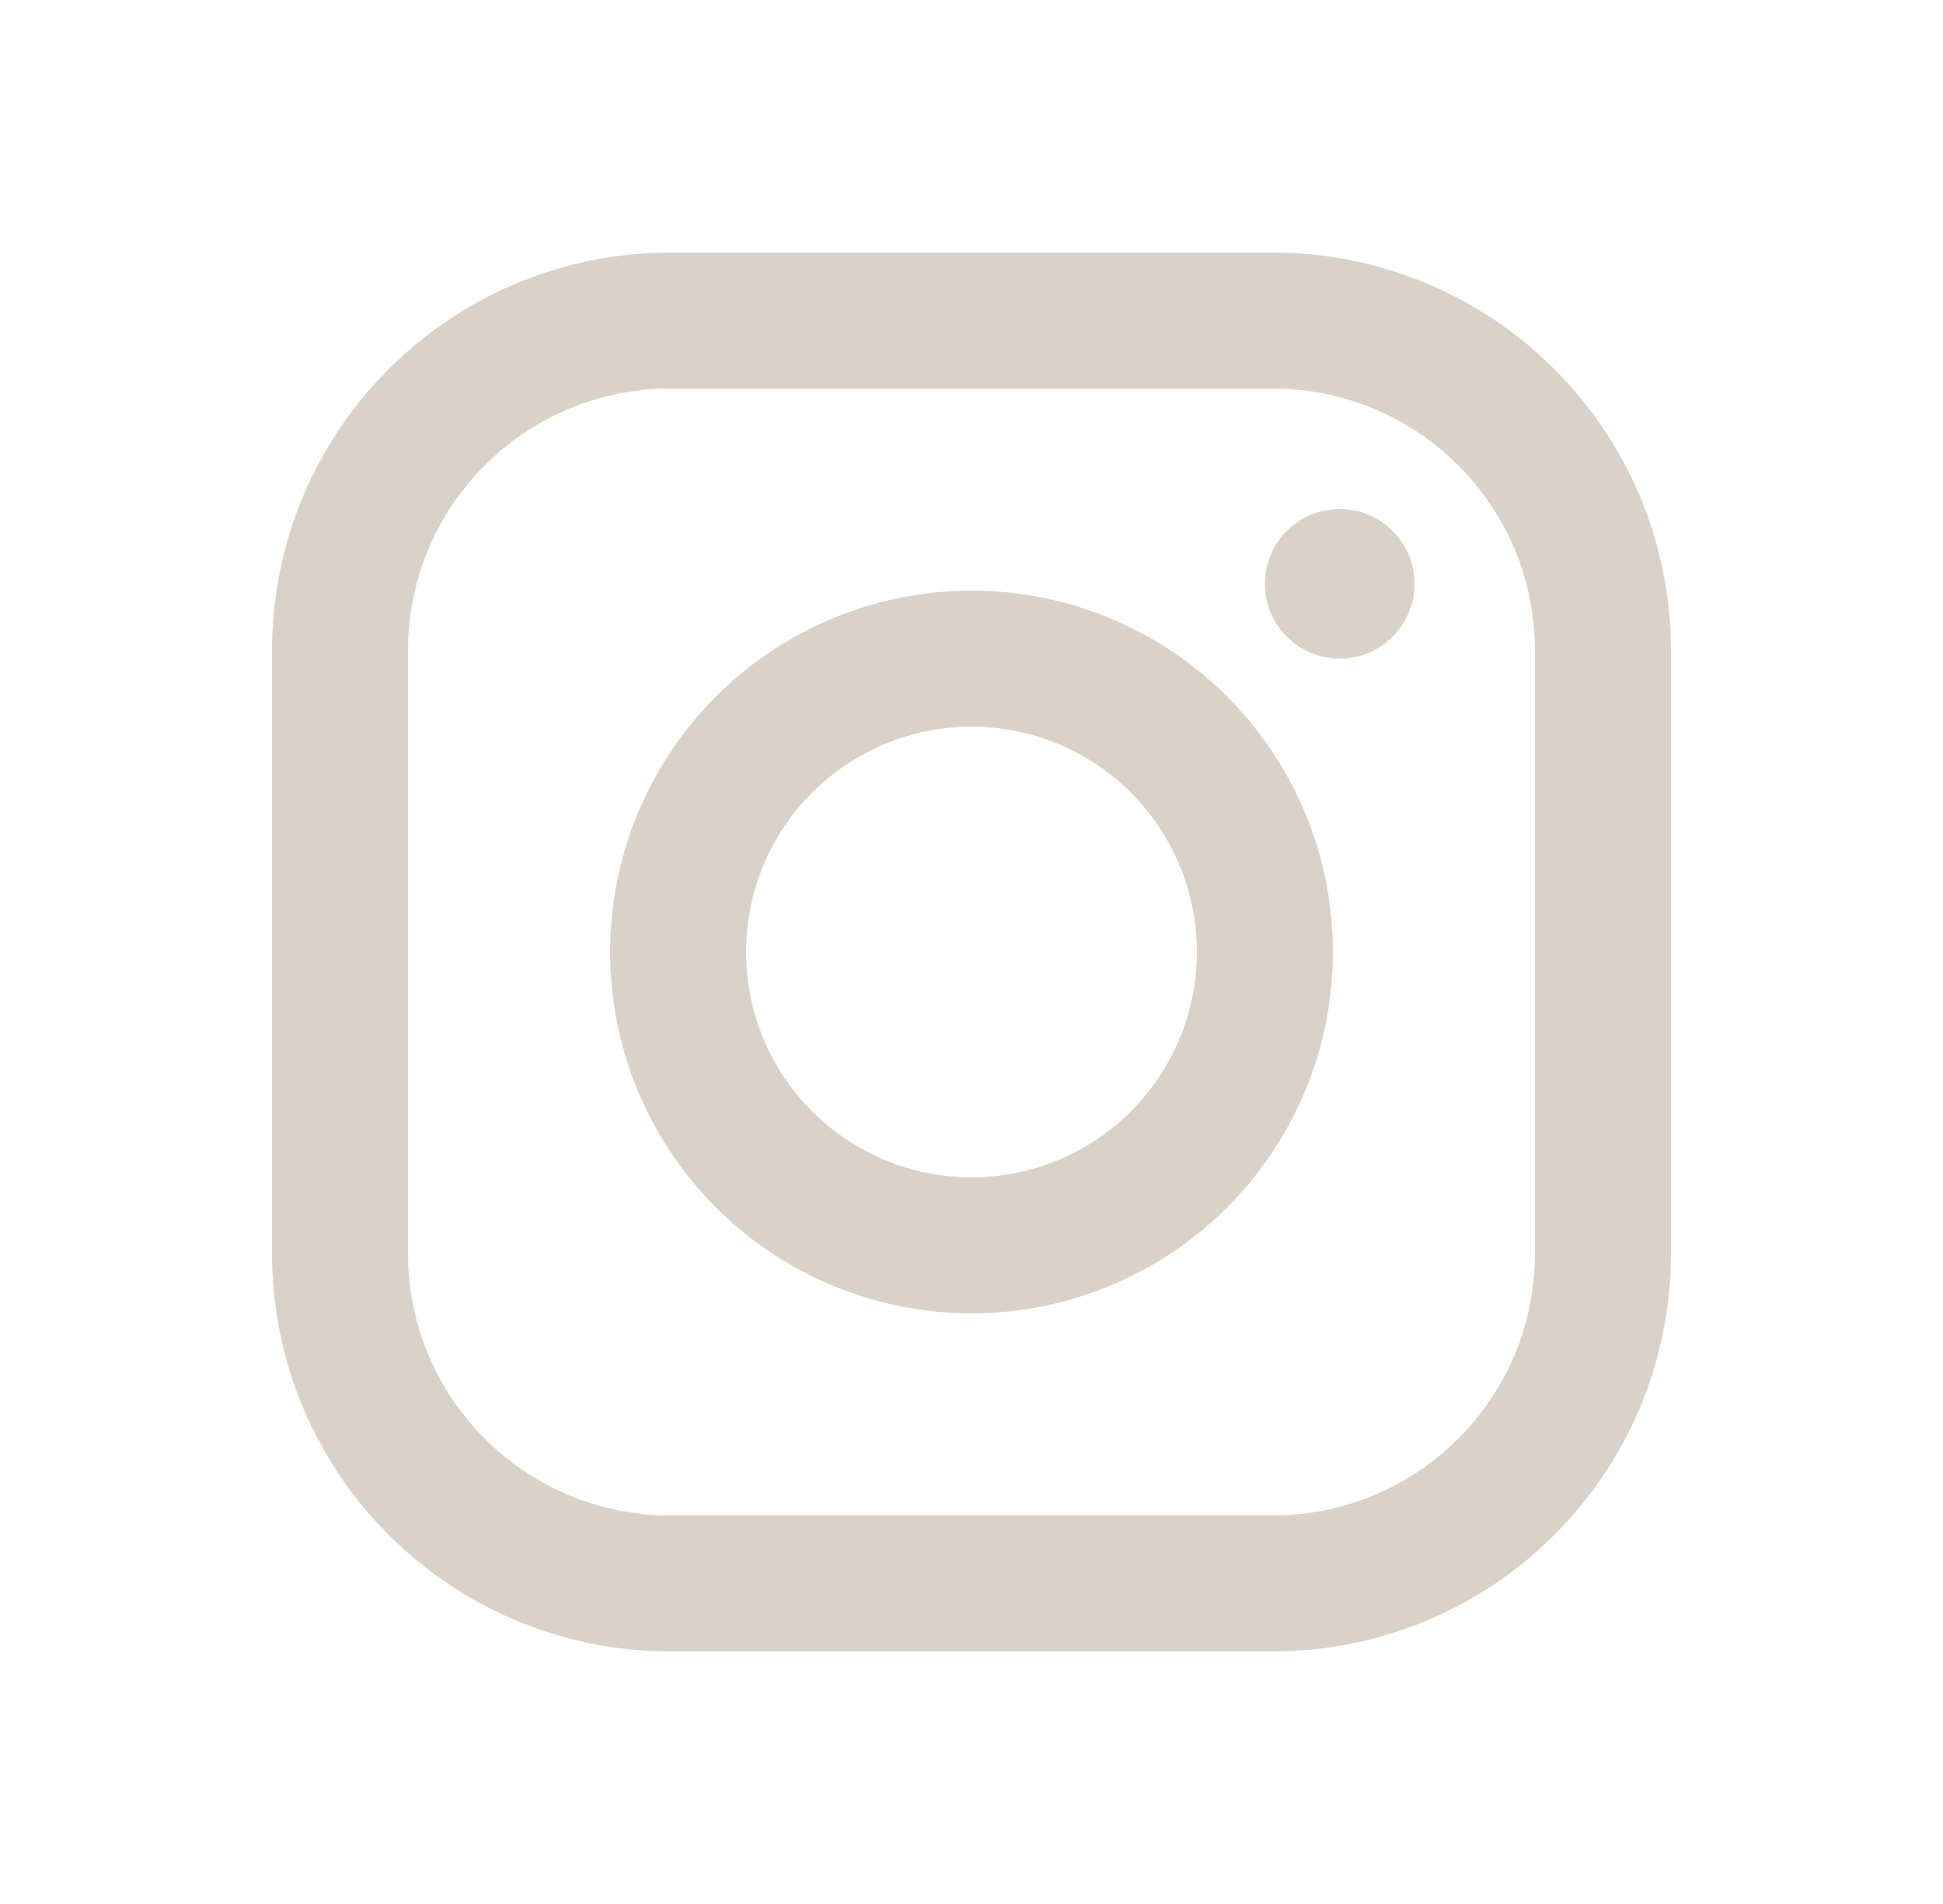 <?xml version="1.0" encoding="UTF-8"?>
<!-- Generator: Adobe Illustrator 25.4.1, SVG Export Plug-In . SVG Version: 6.00 Build 0)  -->
<svg version="1.1" id="Layer_1" xmlns="http://www.w3.org/2000/svg" xmlns:xlink="http://www.w3.org/1999/xlink" x="0px" y="0px" viewBox="0 0 200 196" style="enable-background:new 0 0 200 196;" xml:space="preserve">
<style type="text/css">
	.st0{fill:none;stroke:#DAD2C9;stroke-width:14;stroke-miterlimit:12;}
	.st1{fill:#DAD2C9;}
</style>
<path class="st0" d="M69,163H131c18.8,0,34-15.2,34-34V67c0-18.8-15.2-34-34-34H69c-18.8,0-34,15.2-34,34V129  C35,147.8,50.2,163,69,163z"/>
<circle class="st0" cx="100" cy="98" r="30.2"/>
<circle class="st1" cx="137.9" cy="60.1" r="7.7"/>
</svg>